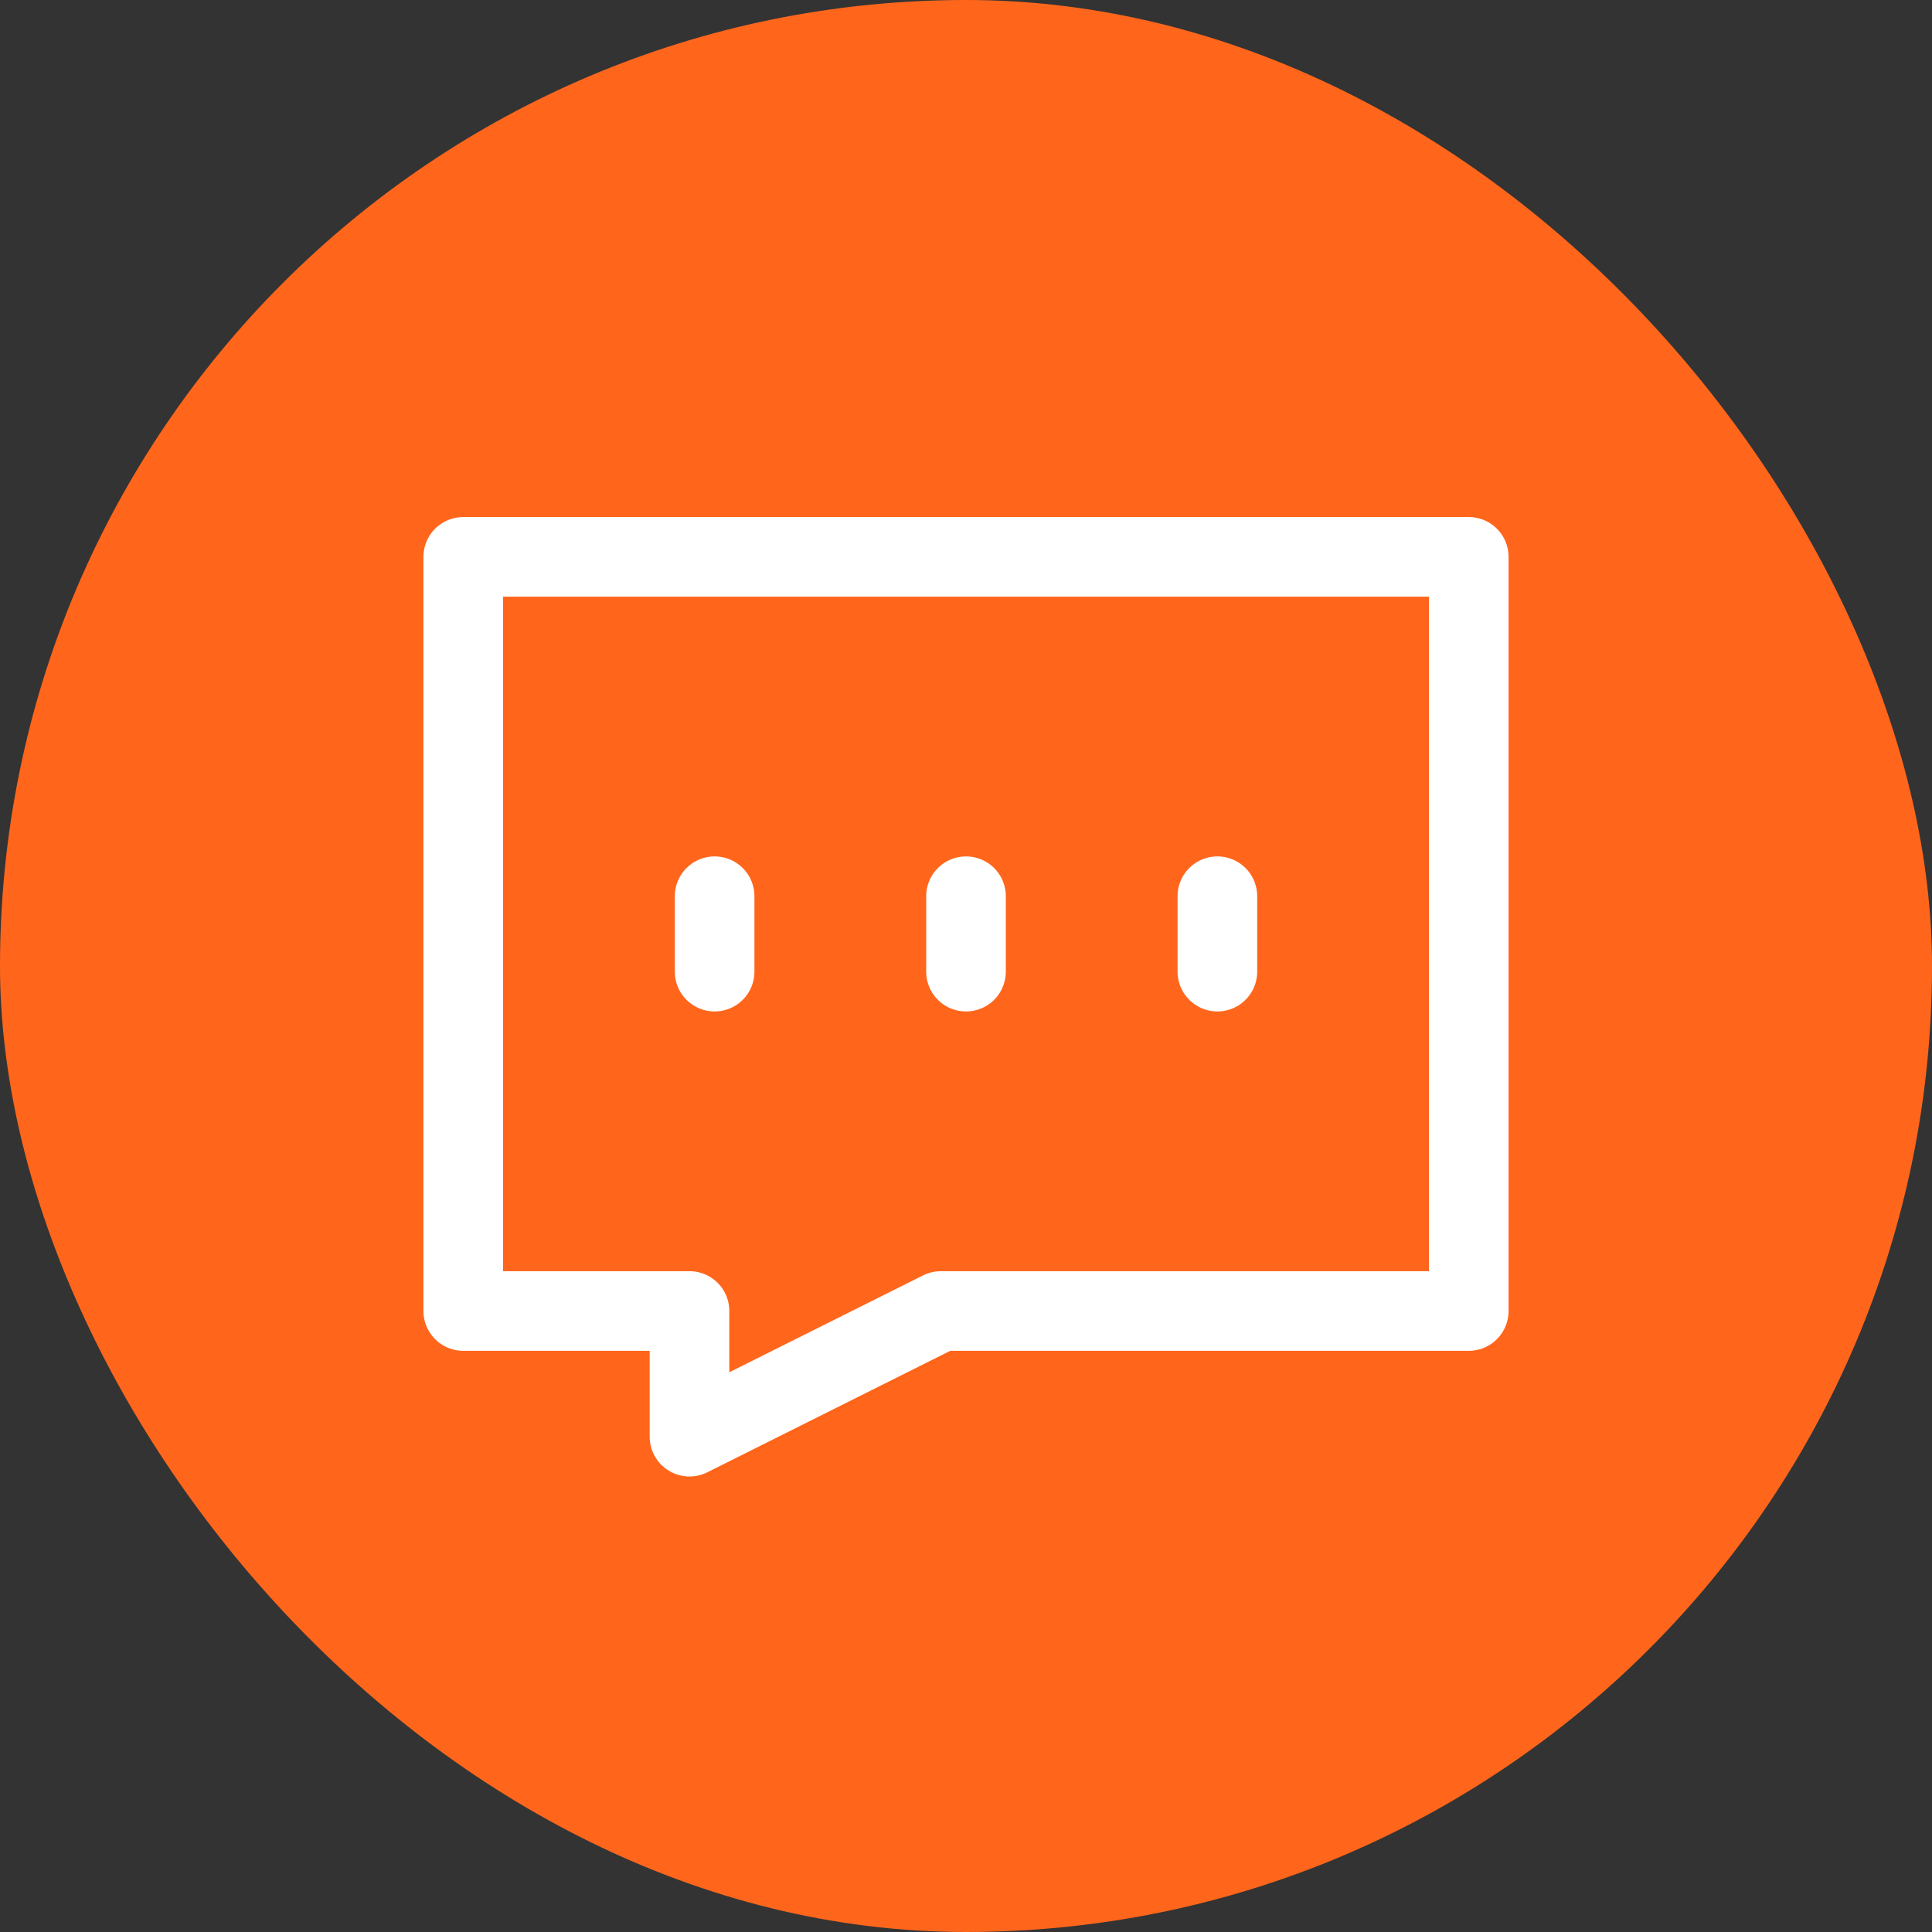 <svg width="2184" height="2184" viewBox="0 0 2184 2184" fill="none" xmlns="http://www.w3.org/2000/svg">
<rect x="0" y="0" width="2184" height="2184" fill="#333333" stroke="none"/>
<rect width="2184" height="2184" rx="1092" fill="#FF661C"/>
<path d="M1660.33 629.5H523.668V1482H779.418V1624.08L1063.58 1482H1660.33V629.5Z" stroke="white" stroke-width="90" stroke-linecap="round" stroke-linejoin="round"/>
<path d="M807.832 1013.12V1098.37" stroke="white" stroke-width="90" stroke-linecap="round" stroke-linejoin="round"/>
<path d="M1092 1013.12V1098.37" stroke="white" stroke-width="90" stroke-linecap="round" stroke-linejoin="round"/>
<path d="M1376.17 1013.12V1098.37" stroke="white" stroke-width="90" stroke-linecap="round" stroke-linejoin="round"/>
</svg>
